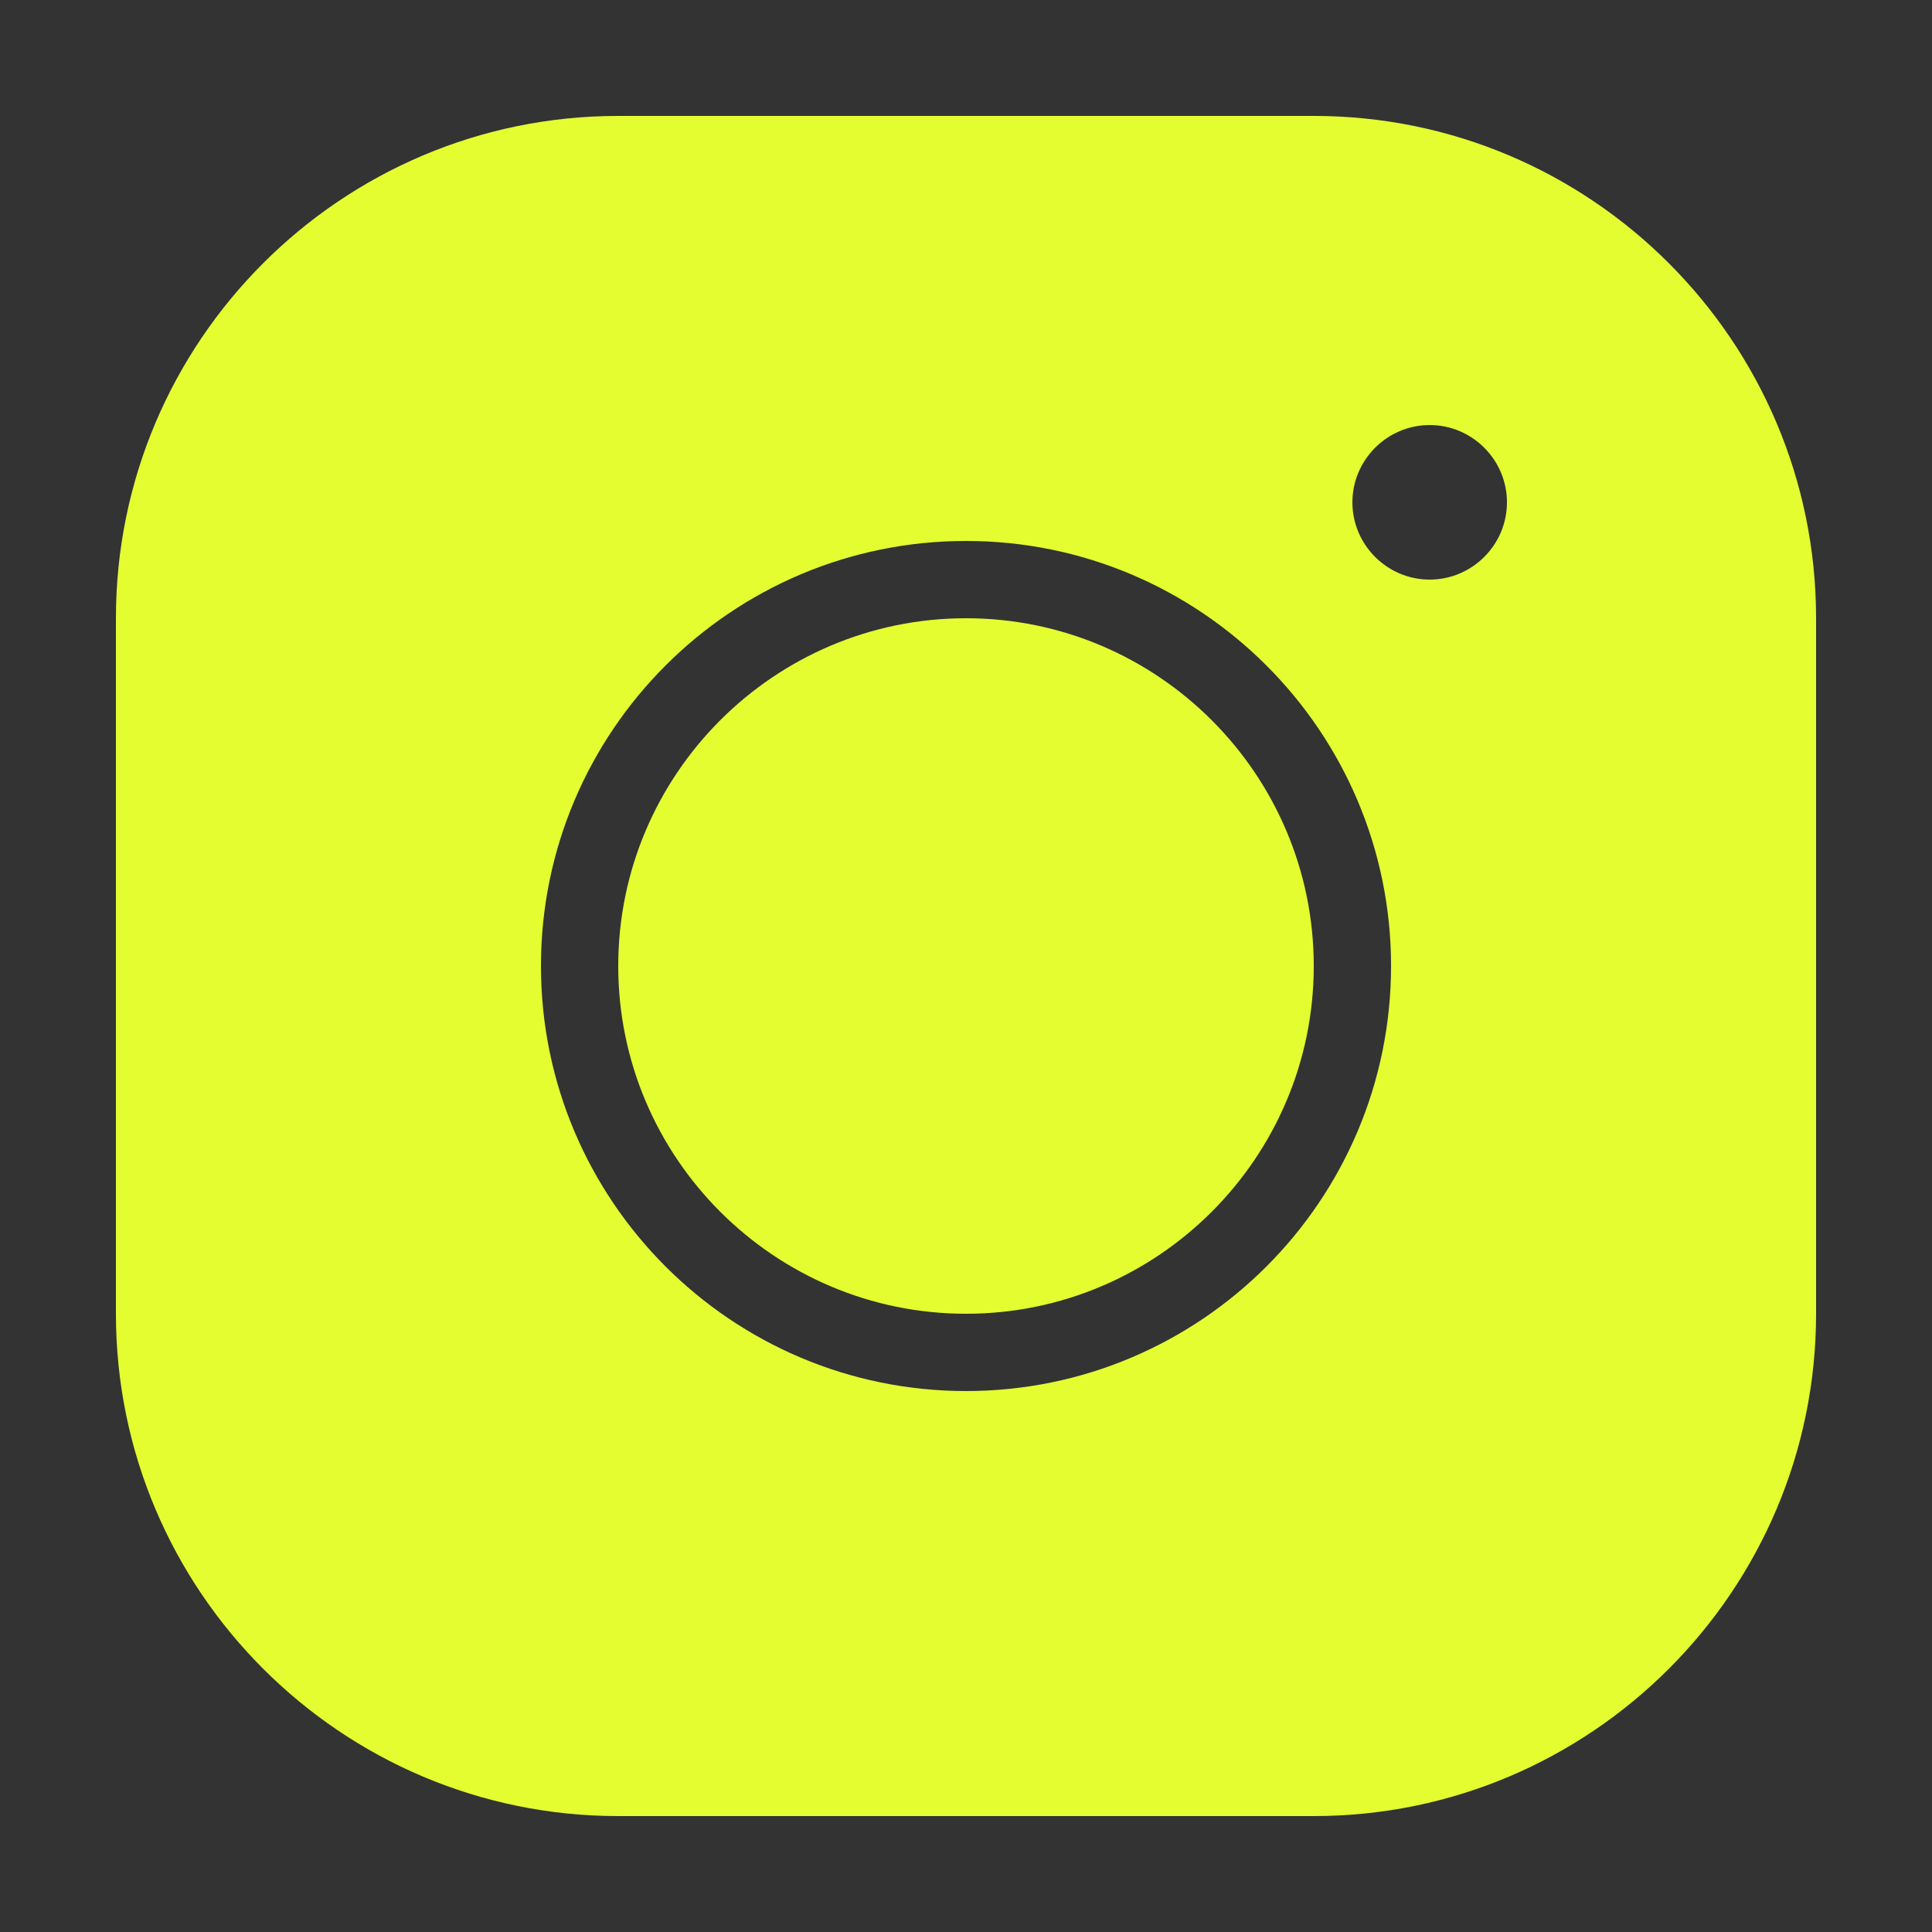<svg width="48" height="48" viewBox="0 0 48 48" fill="none" xmlns="http://www.w3.org/2000/svg">
<rect x="0" y="0" width="48" height="48" fill="#333333" stroke="none"/>
<g id="Frame">
<path id="Vector" d="M15.36 2.88C8.477 2.88 2.88 8.477 2.88 15.36V32.64C2.88 39.523 8.477 45.12 15.36 45.12H32.64C39.523 45.12 45.12 39.523 45.12 32.64V15.36C45.12 8.477 39.523 2.88 32.64 2.88H15.36ZM35.52 10.56C36.576 10.56 37.44 11.424 37.44 12.48C37.44 13.536 36.576 14.4 35.52 14.4C34.464 14.4 33.6 13.536 33.6 12.48C33.6 11.424 34.464 10.56 35.52 10.56ZM24 13.44C29.827 13.44 34.56 18.173 34.56 24C34.56 29.827 29.827 34.56 24 34.56C18.173 34.56 13.44 29.827 13.44 24C13.44 18.173 18.173 13.44 24 13.44ZM24 15.36C19.238 15.36 15.36 19.238 15.36 24C15.36 28.762 19.238 32.64 24 32.64C28.762 32.64 32.64 28.762 32.64 24C32.64 19.238 28.762 15.36 24 15.36Z" fill="#E3FD31"/>
</g>
</svg>
